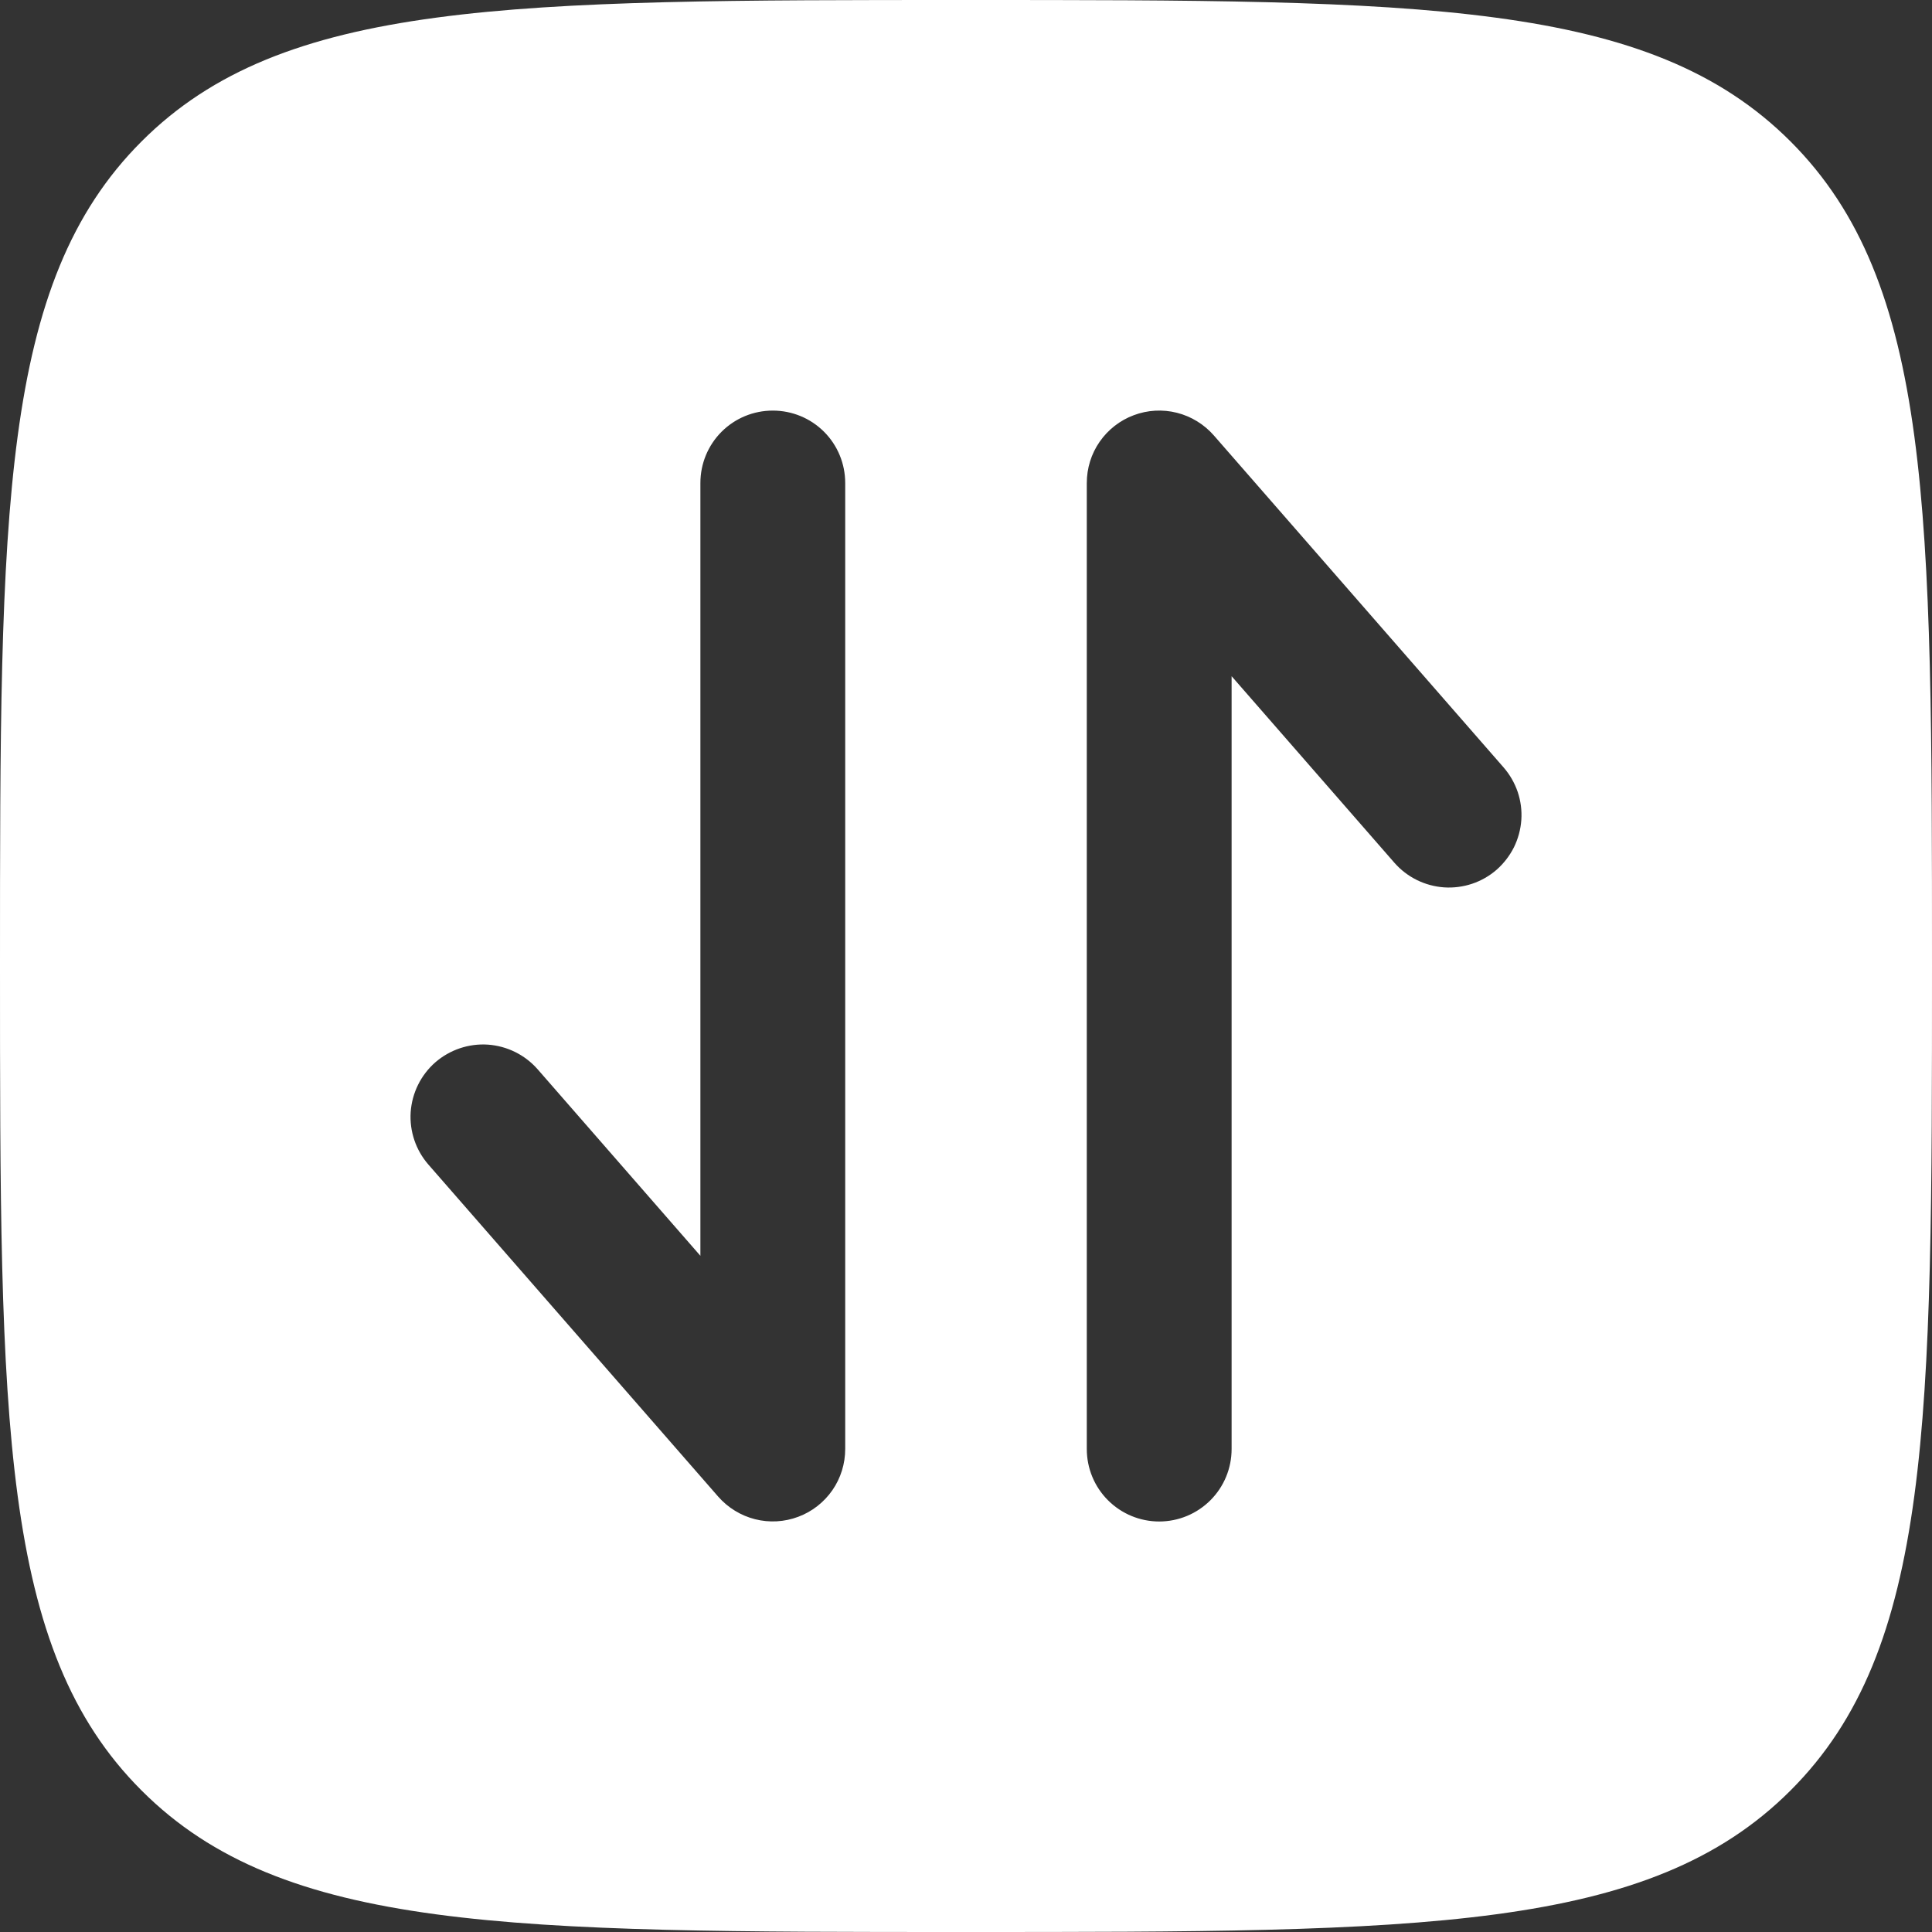 <svg width="23" height="23" viewBox="0 0 23 23" fill="none" xmlns="http://www.w3.org/2000/svg">
<rect x="0" y="0" width="23" height="23" fill="#333333" stroke="none"/>
<path fill-rule="evenodd" clip-rule="evenodd" d="M11.5 -5.02681e-07C16.921 -2.65717e-07 19.632 -1.47235e-07 21.316 1.684C23 3.369 23 6.079 23 11.5C23 16.921 23 19.632 21.316 21.315C19.631 23 16.921 23 11.5 23C6.079 23 3.368 23 1.685 21.315C2.95652e-06 19.633 3.07505e-06 16.921 3.31202e-06 11.5C3.54898e-06 6.079 3.66746e-06 3.368 1.685 1.684C3.367 -8.58177e-07 6.079 -7.39645e-07 11.5 -5.02681e-07ZM10.062 17.25C10.062 17.425 10.009 17.597 9.909 17.741C9.809 17.885 9.667 17.996 9.503 18.057C9.338 18.119 9.159 18.129 8.989 18.086C8.819 18.043 8.666 17.949 8.55 17.817L5.1 13.864C4.95 13.692 4.874 13.467 4.889 13.239C4.905 13.011 5.01 12.798 5.182 12.647C5.355 12.497 5.58 12.421 5.808 12.436C6.036 12.452 6.249 12.557 6.4 12.729L8.338 14.95L8.338 5.75C8.338 5.521 8.428 5.302 8.59 5.14C8.752 4.978 8.971 4.888 9.2 4.888C9.429 4.888 9.648 4.978 9.81 5.14C9.972 5.302 10.062 5.521 10.062 5.75L10.062 17.25ZM17.817 10.354C17.645 10.504 17.42 10.579 17.192 10.564C16.963 10.548 16.751 10.443 16.6 10.271L14.662 8.05L14.662 17.25C14.662 17.479 14.572 17.698 14.41 17.86C14.248 18.022 14.029 18.113 13.8 18.113C13.571 18.113 13.352 18.022 13.19 17.86C13.028 17.698 12.938 17.479 12.938 17.25L12.938 5.75C12.938 5.574 12.991 5.403 13.091 5.259C13.191 5.115 13.333 5.004 13.497 4.943C13.662 4.881 13.841 4.871 14.011 4.914C14.181 4.957 14.334 5.051 14.45 5.183L17.9 9.136C17.974 9.221 18.031 9.32 18.068 9.428C18.104 9.535 18.119 9.649 18.111 9.762C18.103 9.875 18.073 9.985 18.023 10.087C17.972 10.188 17.902 10.279 17.817 10.354Z" fill="white"/>
</svg>
